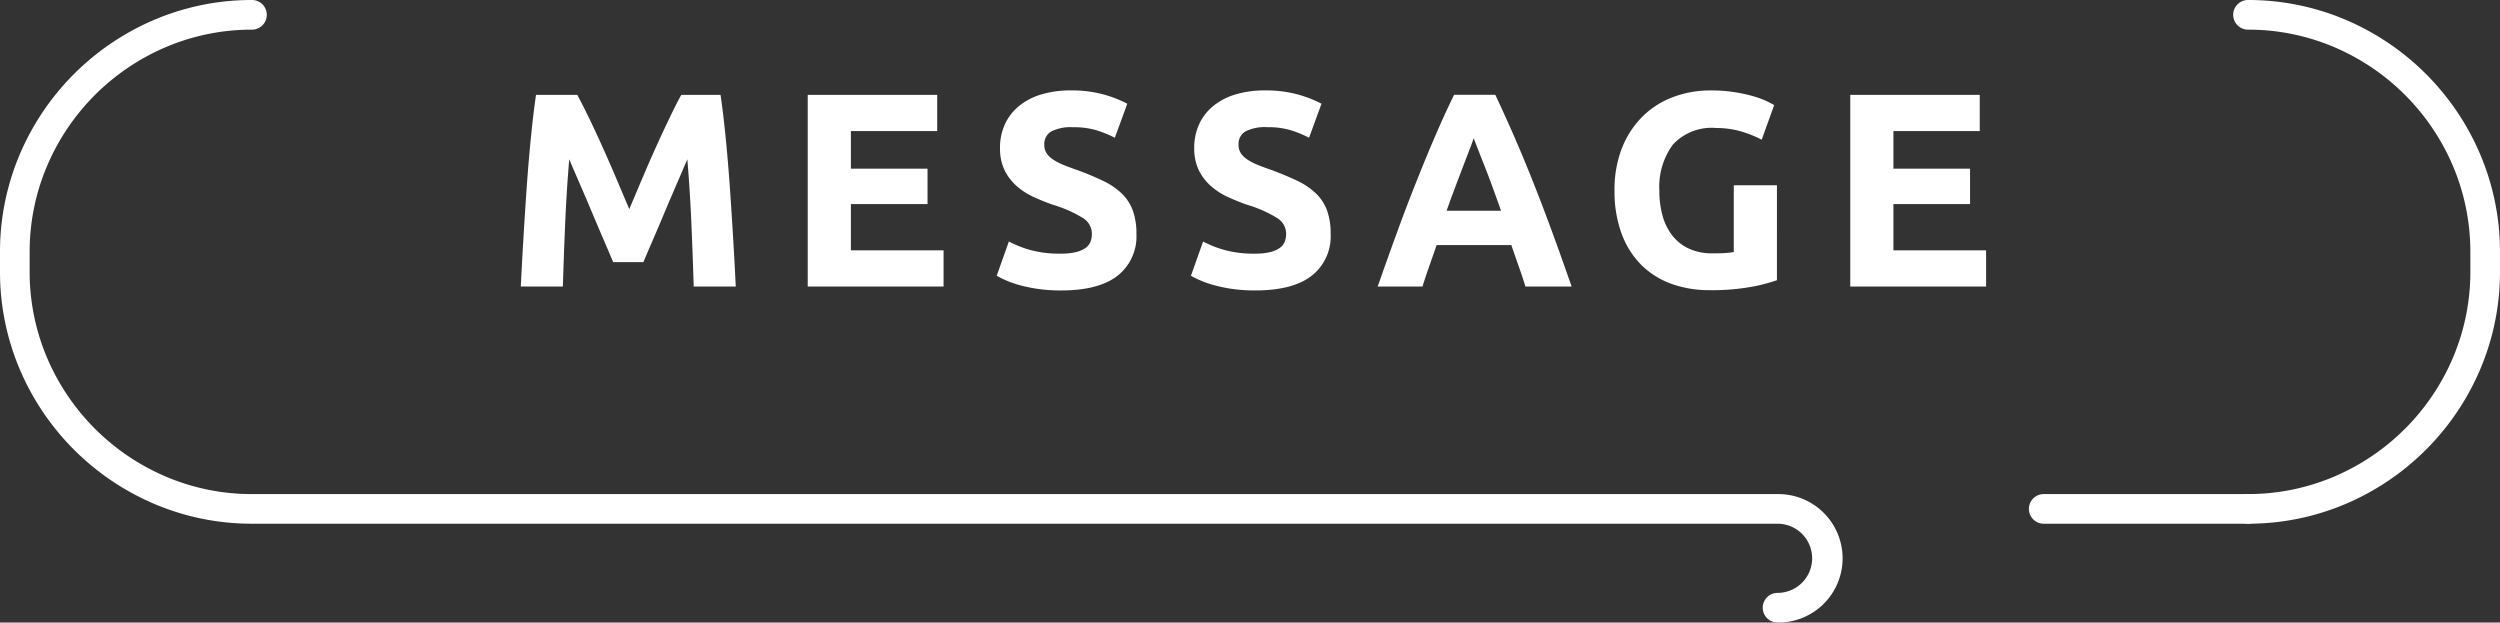 <svg xmlns="http://www.w3.org/2000/svg" width="254" height="63.249" viewBox="0 0 254 63.249">
  <rect x="0" y="0" width="254" height="63.249" fill="#333333" stroke="none"/>
  <g id="グループ_3297" data-name="グループ 3297" transform="translate(-673.5 -863)">
    <path id="パス_622" data-name="パス 622" d="M-68.059-19.4q.506.928,1.167,2.291t1.377,2.952q.717,1.588,1.42,3.247l1.321,3.12,1.321-3.12q.7-1.659,1.42-3.247t1.377-2.952Q-58-18.475-57.49-19.4H-53.5q.281,1.94.52,4.343t.422,5q.183,2.6.337,5.215t.267,4.919h-4.273q-.084-2.839-.225-6.184t-.422-6.747q-.506,1.181-1.124,2.614t-1.223,2.867q-.6,1.434-1.167,2.741T-61.341-2.4h-3.064q-.394-.928-.956-2.235t-1.167-2.741q-.6-1.434-1.223-2.867t-1.124-2.614q-.281,3.4-.422,6.747T-69.521.078h-4.273q.112-2.305.267-4.919t.337-5.215q.183-2.6.422-5t.52-4.343ZM-44.643.078V-19.4h13.156v3.682h-8.771V-11.9h7.787v3.6h-7.787V-3.6h9.417V.078Zm25.721-3.345a6.325,6.325,0,0,0,1.532-.155,2.825,2.825,0,0,0,.97-.422,1.411,1.411,0,0,0,.506-.632,2.255,2.255,0,0,0,.141-.815,1.883,1.883,0,0,0-.9-1.588,12.853,12.853,0,0,0-3.092-1.363q-.956-.337-1.912-.773a7.046,7.046,0,0,1-1.715-1.1,5.244,5.244,0,0,1-1.237-1.6A5.019,5.019,0,0,1-25.106-14a5.673,5.673,0,0,1,.506-2.432,5.191,5.191,0,0,1,1.434-1.841,6.561,6.561,0,0,1,2.249-1.167,10.1,10.1,0,0,1,2.98-.408,12.134,12.134,0,0,1,3.4.422,12.154,12.154,0,0,1,2.361.928l-1.265,3.458a11.981,11.981,0,0,0-1.813-.745,7.851,7.851,0,0,0-2.4-.323,4.409,4.409,0,0,0-2.263.436,1.47,1.47,0,0,0-.689,1.335,1.542,1.542,0,0,0,.253.9,2.459,2.459,0,0,0,.717.661,6.306,6.306,0,0,0,1.068.534q.6.239,1.335.492,1.518.562,2.642,1.11a7.057,7.057,0,0,1,1.869,1.279,4.632,4.632,0,0,1,1.11,1.715,6.889,6.889,0,0,1,.365,2.389,5.074,5.074,0,0,1-1.912,4.231q-1.912,1.5-5.763,1.5A15.966,15.966,0,0,1-21.255.317,15.058,15.058,0,0,1-23.1-.062,10.561,10.561,0,0,1-24.474-.54a10.459,10.459,0,0,1-.97-.478L-24.207-4.5a11.028,11.028,0,0,0,2.15.857A11.154,11.154,0,0,0-18.922-3.267Zm19.734,0a6.325,6.325,0,0,0,1.532-.155,2.825,2.825,0,0,0,.97-.422,1.411,1.411,0,0,0,.506-.632,2.255,2.255,0,0,0,.141-.815,1.883,1.883,0,0,0-.9-1.588A12.853,12.853,0,0,0-.032-8.242q-.956-.337-1.912-.773a7.046,7.046,0,0,1-1.715-1.1,5.244,5.244,0,0,1-1.237-1.6A5.019,5.019,0,0,1-5.373-14a5.673,5.673,0,0,1,.506-2.432,5.191,5.191,0,0,1,1.434-1.841,6.561,6.561,0,0,1,2.249-1.167,10.1,10.1,0,0,1,2.98-.408,12.134,12.134,0,0,1,3.4.422,12.154,12.154,0,0,1,2.361.928L6.293-15.045A11.981,11.981,0,0,0,4.48-15.79a7.851,7.851,0,0,0-2.4-.323,4.409,4.409,0,0,0-2.263.436,1.47,1.47,0,0,0-.689,1.335,1.542,1.542,0,0,0,.253.9,2.459,2.459,0,0,0,.717.661,6.306,6.306,0,0,0,1.068.534q.6.239,1.335.492,1.518.562,2.642,1.11A7.057,7.057,0,0,1,7.01-9.367,4.632,4.632,0,0,1,8.12-7.652a6.889,6.889,0,0,1,.365,2.389A5.074,5.074,0,0,1,6.574-1.032Q4.663.472.812.472A15.966,15.966,0,0,1-1.521.317,15.058,15.058,0,0,1-3.363-.062,10.561,10.561,0,0,1-4.74-.54a10.459,10.459,0,0,1-.97-.478L-4.473-4.5a11.028,11.028,0,0,0,2.15.857A11.154,11.154,0,0,0,.812-3.267ZM28.276.078Q27.967-.934,27.587-2t-.745-2.136h-7.59Q18.887-3.07,18.507-2T17.819.078H13.265q1.1-3.148,2.08-5.819t1.926-5.032q.942-2.361,1.855-4.484t1.9-4.146h4.188q.956,2.024,1.883,4.146t1.869,4.484q.942,2.361,1.926,5.032T32.97.078ZM23.019-14.989q-.141.422-.422,1.153t-.647,1.687q-.365.956-.8,2.108t-.885,2.418H25.8q-.45-1.265-.871-2.418t-.8-2.108q-.379-.956-.661-1.687T23.019-14.989Zm24.653-1.04a5.344,5.344,0,0,0-4.427,1.7,7.239,7.239,0,0,0-1.363,4.652,9.348,9.348,0,0,0,.337,2.6,5.719,5.719,0,0,0,1.012,2.01,4.557,4.557,0,0,0,1.687,1.307,5.618,5.618,0,0,0,2.361.464q.731,0,1.251-.028a5.93,5.93,0,0,0,.914-.112V-10.21h4.385V-.568A16.517,16.517,0,0,1,51.3.093,22.218,22.218,0,0,1,47,.444,11.176,11.176,0,0,1,43.02-.231,8.316,8.316,0,0,1,39.97-2.2a8.784,8.784,0,0,1-1.954-3.177,12.476,12.476,0,0,1-.689-4.3A11.514,11.514,0,0,1,38.086-14a9.325,9.325,0,0,1,2.08-3.191,8.77,8.77,0,0,1,3.106-1.982,10.683,10.683,0,0,1,3.809-.675,15.4,15.4,0,0,1,2.488.183,15.7,15.7,0,0,1,1.912.422,8.871,8.871,0,0,1,1.321.492q.52.253.745.394l-1.265,3.514a11.432,11.432,0,0,0-2.066-.829A8.788,8.788,0,0,0,47.672-16.029ZM61.278.078V-19.4H74.434v3.682H65.663V-11.9H73.45v3.6H65.663V-3.6H75.08V.078Z" transform="translate(800.208 892.036)" fill="#fff"/>
    <g id="グループ_3160" data-name="グループ 3160" transform="translate(673.5 863)">
      <path id="線_3" data-name="線 3" d="M20.763,1.512H.006a1.506,1.506,0,0,1,0-3.012H20.763a1.506,1.506,0,1,1,0,3.012Z" transform="translate(207.637 51.698)" fill="#fff"/>
      <path id="パス_60" data-name="パス 60" d="M236.506,52.209a1.506,1.506,0,1,1,0-3.012,22.3,22.3,0,0,0,8.767-1.781,22.824,22.824,0,0,0,12.041-12.041,22.3,22.3,0,0,0,1.781-8.767V24.6a22.3,22.3,0,0,0-1.781-8.767A22.824,22.824,0,0,0,245.273,3.793a22.3,22.3,0,0,0-8.767-1.781,1.506,1.506,0,1,1,0-3.012,25.294,25.294,0,0,1,9.944,2.021,25.835,25.835,0,0,1,13.635,13.635,25.293,25.293,0,0,1,2.021,9.944v2.008a25.293,25.293,0,0,1-2.021,9.944A25.835,25.835,0,0,1,246.45,50.188,25.294,25.294,0,0,1,236.506,52.209Z" transform="translate(-8.107 1)" fill="#fff"/>
      <path id="パス_61" data-name="パス 61" d="M189.6,62.249a1.506,1.506,0,0,1,0-3.012,3.514,3.514,0,1,0,0-7.028H34.6a25.294,25.294,0,0,1-9.944-2.021A25.836,25.836,0,0,1,11.021,36.553,25.294,25.294,0,0,1,9,26.609V24.6a25.294,25.294,0,0,1,2.021-9.944A25.836,25.836,0,0,1,24.656,1.021,25.294,25.294,0,0,1,34.6-1a1.506,1.506,0,1,1,0,3.012,22.3,22.3,0,0,0-8.767,1.781A22.824,22.824,0,0,0,13.793,15.834,22.3,22.3,0,0,0,12.012,24.6v2.008a22.3,22.3,0,0,0,1.781,8.767A22.824,22.824,0,0,0,25.834,47.416,22.3,22.3,0,0,0,34.6,49.2h155a6.526,6.526,0,1,1,0,13.051Z" transform="translate(-9 1)" fill="#fff"/>
    </g>
  </g>
</svg>
